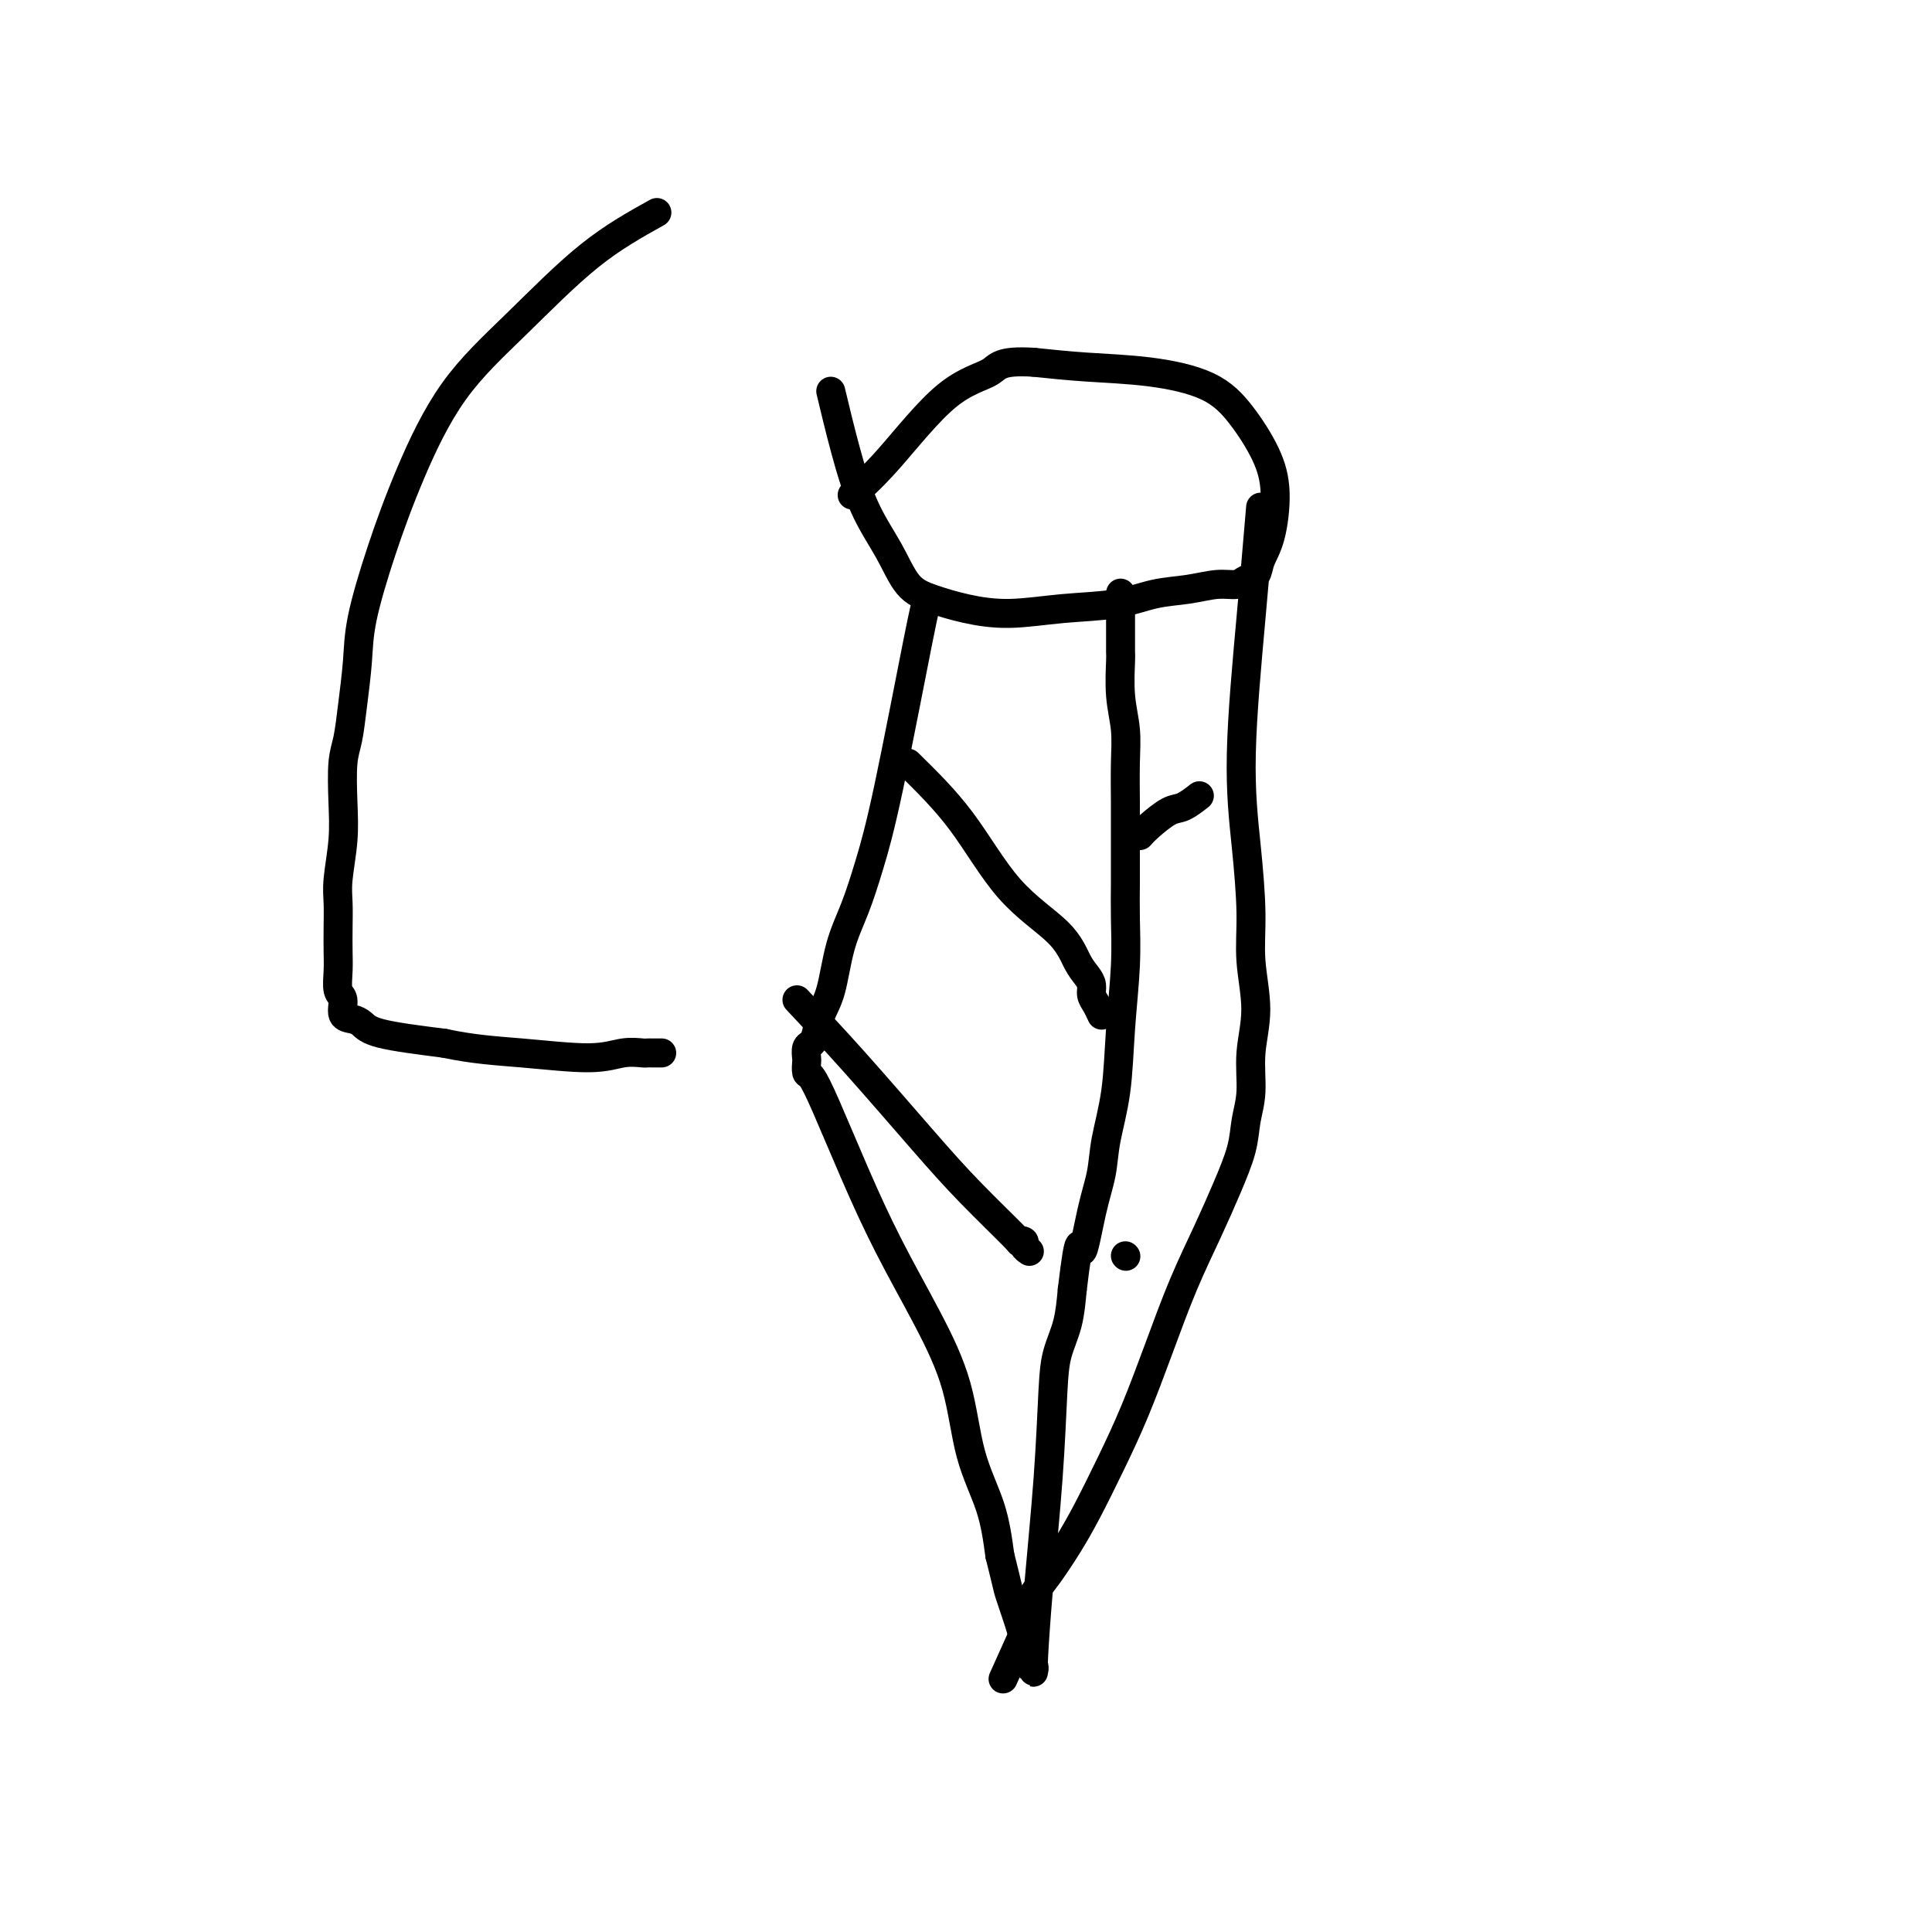 <svg viewBox='0 0 400 400' version='1.1' xmlns='http://www.w3.org/2000/svg' xmlns:xlink='http://www.w3.org/1999/xlink'><g fill='none' stroke='#000000' stroke-width='6' stroke-linecap='round' stroke-linejoin='round'><path d='M136,44c-4.551,2.533 -9.101,5.066 -14,9c-4.899,3.934 -10.146,9.271 -15,14c-4.854,4.729 -9.314,8.852 -13,14c-3.686,5.148 -6.598,11.323 -9,17c-2.402,5.677 -4.292,10.857 -6,16c-1.708,5.143 -3.232,10.248 -4,14c-0.768,3.752 -0.780,6.150 -1,9c-0.220,2.850 -0.646,6.152 -1,9c-0.354,2.848 -0.634,5.241 -1,7c-0.366,1.759 -0.816,2.885 -1,5c-0.184,2.115 -0.102,5.219 0,8c0.102,2.781 0.223,5.241 0,8c-0.223,2.759 -0.792,5.819 -1,8c-0.208,2.181 -0.057,3.484 0,5c0.057,1.516 0.019,3.244 0,5c-0.019,1.756 -0.021,3.539 0,5c0.021,1.461 0.064,2.601 0,4c-0.064,1.399 -0.235,3.056 0,4c0.235,0.944 0.877,1.173 1,2c0.123,0.827 -0.274,2.252 0,3c0.274,0.748 1.218,0.819 2,1c0.782,0.181 1.403,0.472 2,1c0.597,0.528 1.171,1.294 4,2c2.829,0.706 7.915,1.353 13,2'/><path d='M92,216c6.120,1.304 10.921,1.565 16,2c5.079,0.435 10.436,1.045 14,1c3.564,-0.045 5.336,-0.744 7,-1c1.664,-0.256 3.220,-0.069 4,0c0.780,0.069 0.783,0.018 1,0c0.217,-0.018 0.646,-0.005 1,0c0.354,0.005 0.631,0.001 1,0c0.369,-0.001 0.830,-0.000 1,0c0.170,0.000 0.049,0.000 0,0c-0.049,-0.000 -0.024,-0.000 0,0'/><path d='M172,81c0.942,3.935 1.884,7.869 3,12c1.116,4.131 2.406,8.458 4,12c1.594,3.542 3.492,6.299 5,9c1.508,2.701 2.625,5.348 4,7c1.375,1.652 3.009,2.311 5,3c1.991,0.689 4.340,1.407 7,2c2.660,0.593 5.630,1.060 9,1c3.370,-0.060 7.139,-0.647 11,-1c3.861,-0.353 7.815,-0.472 11,-1c3.185,-0.528 5.601,-1.465 8,-2c2.399,-0.535 4.779,-0.667 7,-1c2.221,-0.333 4.282,-0.868 6,-1c1.718,-0.132 3.094,0.139 4,0c0.906,-0.139 1.344,-0.688 2,-1c0.656,-0.312 1.531,-0.387 2,-1c0.469,-0.613 0.532,-1.765 1,-3c0.468,-1.235 1.342,-2.553 2,-5c0.658,-2.447 1.102,-6.021 1,-9c-0.102,-2.979 -0.750,-5.361 -2,-8c-1.250,-2.639 -3.103,-5.533 -5,-8c-1.897,-2.467 -3.838,-4.507 -7,-6c-3.162,-1.493 -7.544,-2.441 -12,-3c-4.456,-0.559 -8.988,-0.731 -13,-1c-4.012,-0.269 -7.506,-0.634 -11,-1'/><path d='M214,75c-7.226,-0.443 -7.293,0.950 -9,2c-1.707,1.050 -5.056,1.756 -9,5c-3.944,3.244 -8.485,9.027 -12,13c-3.515,3.973 -6.004,6.135 -7,7c-0.996,0.865 -0.498,0.432 0,0'/><path d='M192,124c-0.268,0.832 -0.537,1.663 -2,9c-1.463,7.337 -4.121,21.179 -6,30c-1.879,8.821 -2.979,12.620 -4,16c-1.021,3.380 -1.961,6.341 -3,9c-1.039,2.659 -2.176,5.017 -3,8c-0.824,2.983 -1.335,6.591 -2,9c-0.665,2.409 -1.485,3.619 -2,5c-0.515,1.381 -0.726,2.932 -1,4c-0.274,1.068 -0.610,1.653 -1,2c-0.390,0.347 -0.835,0.458 -1,1c-0.165,0.542 -0.052,1.516 0,2c0.052,0.484 0.042,0.478 0,1c-0.042,0.522 -0.114,1.570 0,2c0.114,0.430 0.416,0.240 1,1c0.584,0.760 1.452,2.468 3,6c1.548,3.532 3.778,8.888 6,14c2.222,5.112 4.437,9.980 7,15c2.563,5.020 5.474,10.190 8,15c2.526,4.810 4.667,9.258 6,14c1.333,4.742 1.859,9.777 3,14c1.141,4.223 2.897,7.635 4,11c1.103,3.365 1.551,6.682 2,10'/><path d='M207,322c1.740,6.920 1.589,6.719 2,8c0.411,1.281 1.382,4.045 2,6c0.618,1.955 0.883,3.102 1,4c0.117,0.898 0.088,1.546 0,2c-0.088,0.454 -0.234,0.714 0,1c0.234,0.286 0.847,0.600 1,1c0.153,0.400 -0.155,0.888 0,1c0.155,0.112 0.773,-0.150 1,0c0.227,0.150 0.063,0.714 0,1c-0.063,0.286 -0.024,0.294 0,0c0.024,-0.294 0.034,-0.892 0,-1c-0.034,-0.108 -0.112,0.272 0,-2c0.112,-2.272 0.415,-7.197 1,-14c0.585,-6.803 1.452,-15.486 2,-23c0.548,-7.514 0.776,-13.859 1,-18c0.224,-4.141 0.445,-6.076 1,-8c0.555,-1.924 1.444,-3.835 2,-6c0.556,-2.165 0.778,-4.582 1,-7'/><path d='M222,267c1.599,-13.501 1.598,-8.254 2,-8c0.402,0.254 1.207,-4.484 2,-8c0.793,-3.516 1.575,-5.808 2,-8c0.425,-2.192 0.492,-4.282 1,-7c0.508,-2.718 1.457,-6.063 2,-10c0.543,-3.937 0.682,-8.467 1,-13c0.318,-4.533 0.817,-9.068 1,-13c0.183,-3.932 0.049,-7.262 0,-10c-0.049,-2.738 -0.013,-4.884 0,-7c0.013,-2.116 0.005,-4.202 0,-6c-0.005,-1.798 -0.005,-3.307 0,-5c0.005,-1.693 0.015,-3.571 0,-6c-0.015,-2.429 -0.057,-5.408 0,-8c0.057,-2.592 0.211,-4.798 0,-7c-0.211,-2.202 -0.789,-4.399 -1,-7c-0.211,-2.601 -0.057,-5.604 0,-7c0.057,-1.396 0.015,-1.185 0,-2c-0.015,-0.815 -0.004,-2.657 0,-4c0.004,-1.343 0.001,-2.188 0,-3c-0.001,-0.812 -0.000,-1.590 0,-2c0.000,-0.410 0.000,-0.450 0,-1c-0.000,-0.550 -0.000,-1.610 0,-2c0.000,-0.390 0.000,-0.112 0,0c-0.000,0.112 -0.000,0.056 0,0'/><path d='M261,105c-0.597,7.030 -1.195,14.060 -2,23c-0.805,8.940 -1.819,19.792 -2,28c-0.181,8.208 0.469,13.774 1,19c0.531,5.226 0.942,10.112 1,14c0.058,3.888 -0.236,6.780 0,10c0.236,3.220 1.004,6.770 1,10c-0.004,3.230 -0.780,6.139 -1,9c-0.220,2.861 0.116,5.674 0,8c-0.116,2.326 -0.683,4.164 -1,6c-0.317,1.836 -0.383,3.672 -1,6c-0.617,2.328 -1.784,5.150 -3,8c-1.216,2.850 -2.480,5.727 -4,9c-1.520,3.273 -3.295,6.940 -5,11c-1.705,4.060 -3.341,8.513 -5,13c-1.659,4.487 -3.343,9.007 -5,13c-1.657,3.993 -3.288,7.458 -5,11c-1.712,3.542 -3.505,7.161 -5,10c-1.495,2.839 -2.692,4.897 -4,7c-1.308,2.103 -2.729,4.251 -4,6c-1.271,1.749 -2.393,3.100 -3,4c-0.607,0.900 -0.698,1.351 -1,2c-0.302,0.649 -0.813,1.497 -1,2c-0.187,0.503 -0.050,0.660 0,1c0.050,0.340 0.013,0.864 0,1c-0.013,0.136 -0.004,-0.117 0,0c0.004,0.117 0.001,0.605 0,1c-0.001,0.395 -0.001,0.698 0,1'/><path d='M212,338c-7.500,16.667 -3.750,8.333 0,0'/><path d='M188,158c3.791,3.716 7.583,7.433 11,12c3.417,4.567 6.461,9.986 10,14c3.539,4.014 7.575,6.623 10,9c2.425,2.377 3.241,4.523 4,6c0.759,1.477 1.461,2.284 2,3c0.539,0.716 0.915,1.341 1,2c0.085,0.659 -0.122,1.352 0,2c0.122,0.648 0.571,1.251 1,2c0.429,0.749 0.837,1.642 1,2c0.163,0.358 0.082,0.179 0,0'/><path d='M165,207c3.718,3.945 7.436,7.891 12,13c4.564,5.109 9.973,11.382 14,16c4.027,4.618 6.672,7.580 10,11c3.328,3.420 7.340,7.298 9,9c1.660,1.702 0.967,1.227 1,1c0.033,-0.227 0.792,-0.205 1,0c0.208,0.205 -0.136,0.594 0,1c0.136,0.406 0.753,0.830 1,1c0.247,0.170 0.123,0.085 0,0'/><path d='M236,173c0.459,-0.520 0.919,-1.040 2,-2c1.081,-0.960 2.785,-2.360 4,-3c1.215,-0.640 1.943,-0.518 3,-1c1.057,-0.482 2.445,-1.566 3,-2c0.555,-0.434 0.278,-0.217 0,0'/><path d='M233,260c0.000,0.000 0.100,0.100 0.1,0.1'/></g>
</svg>